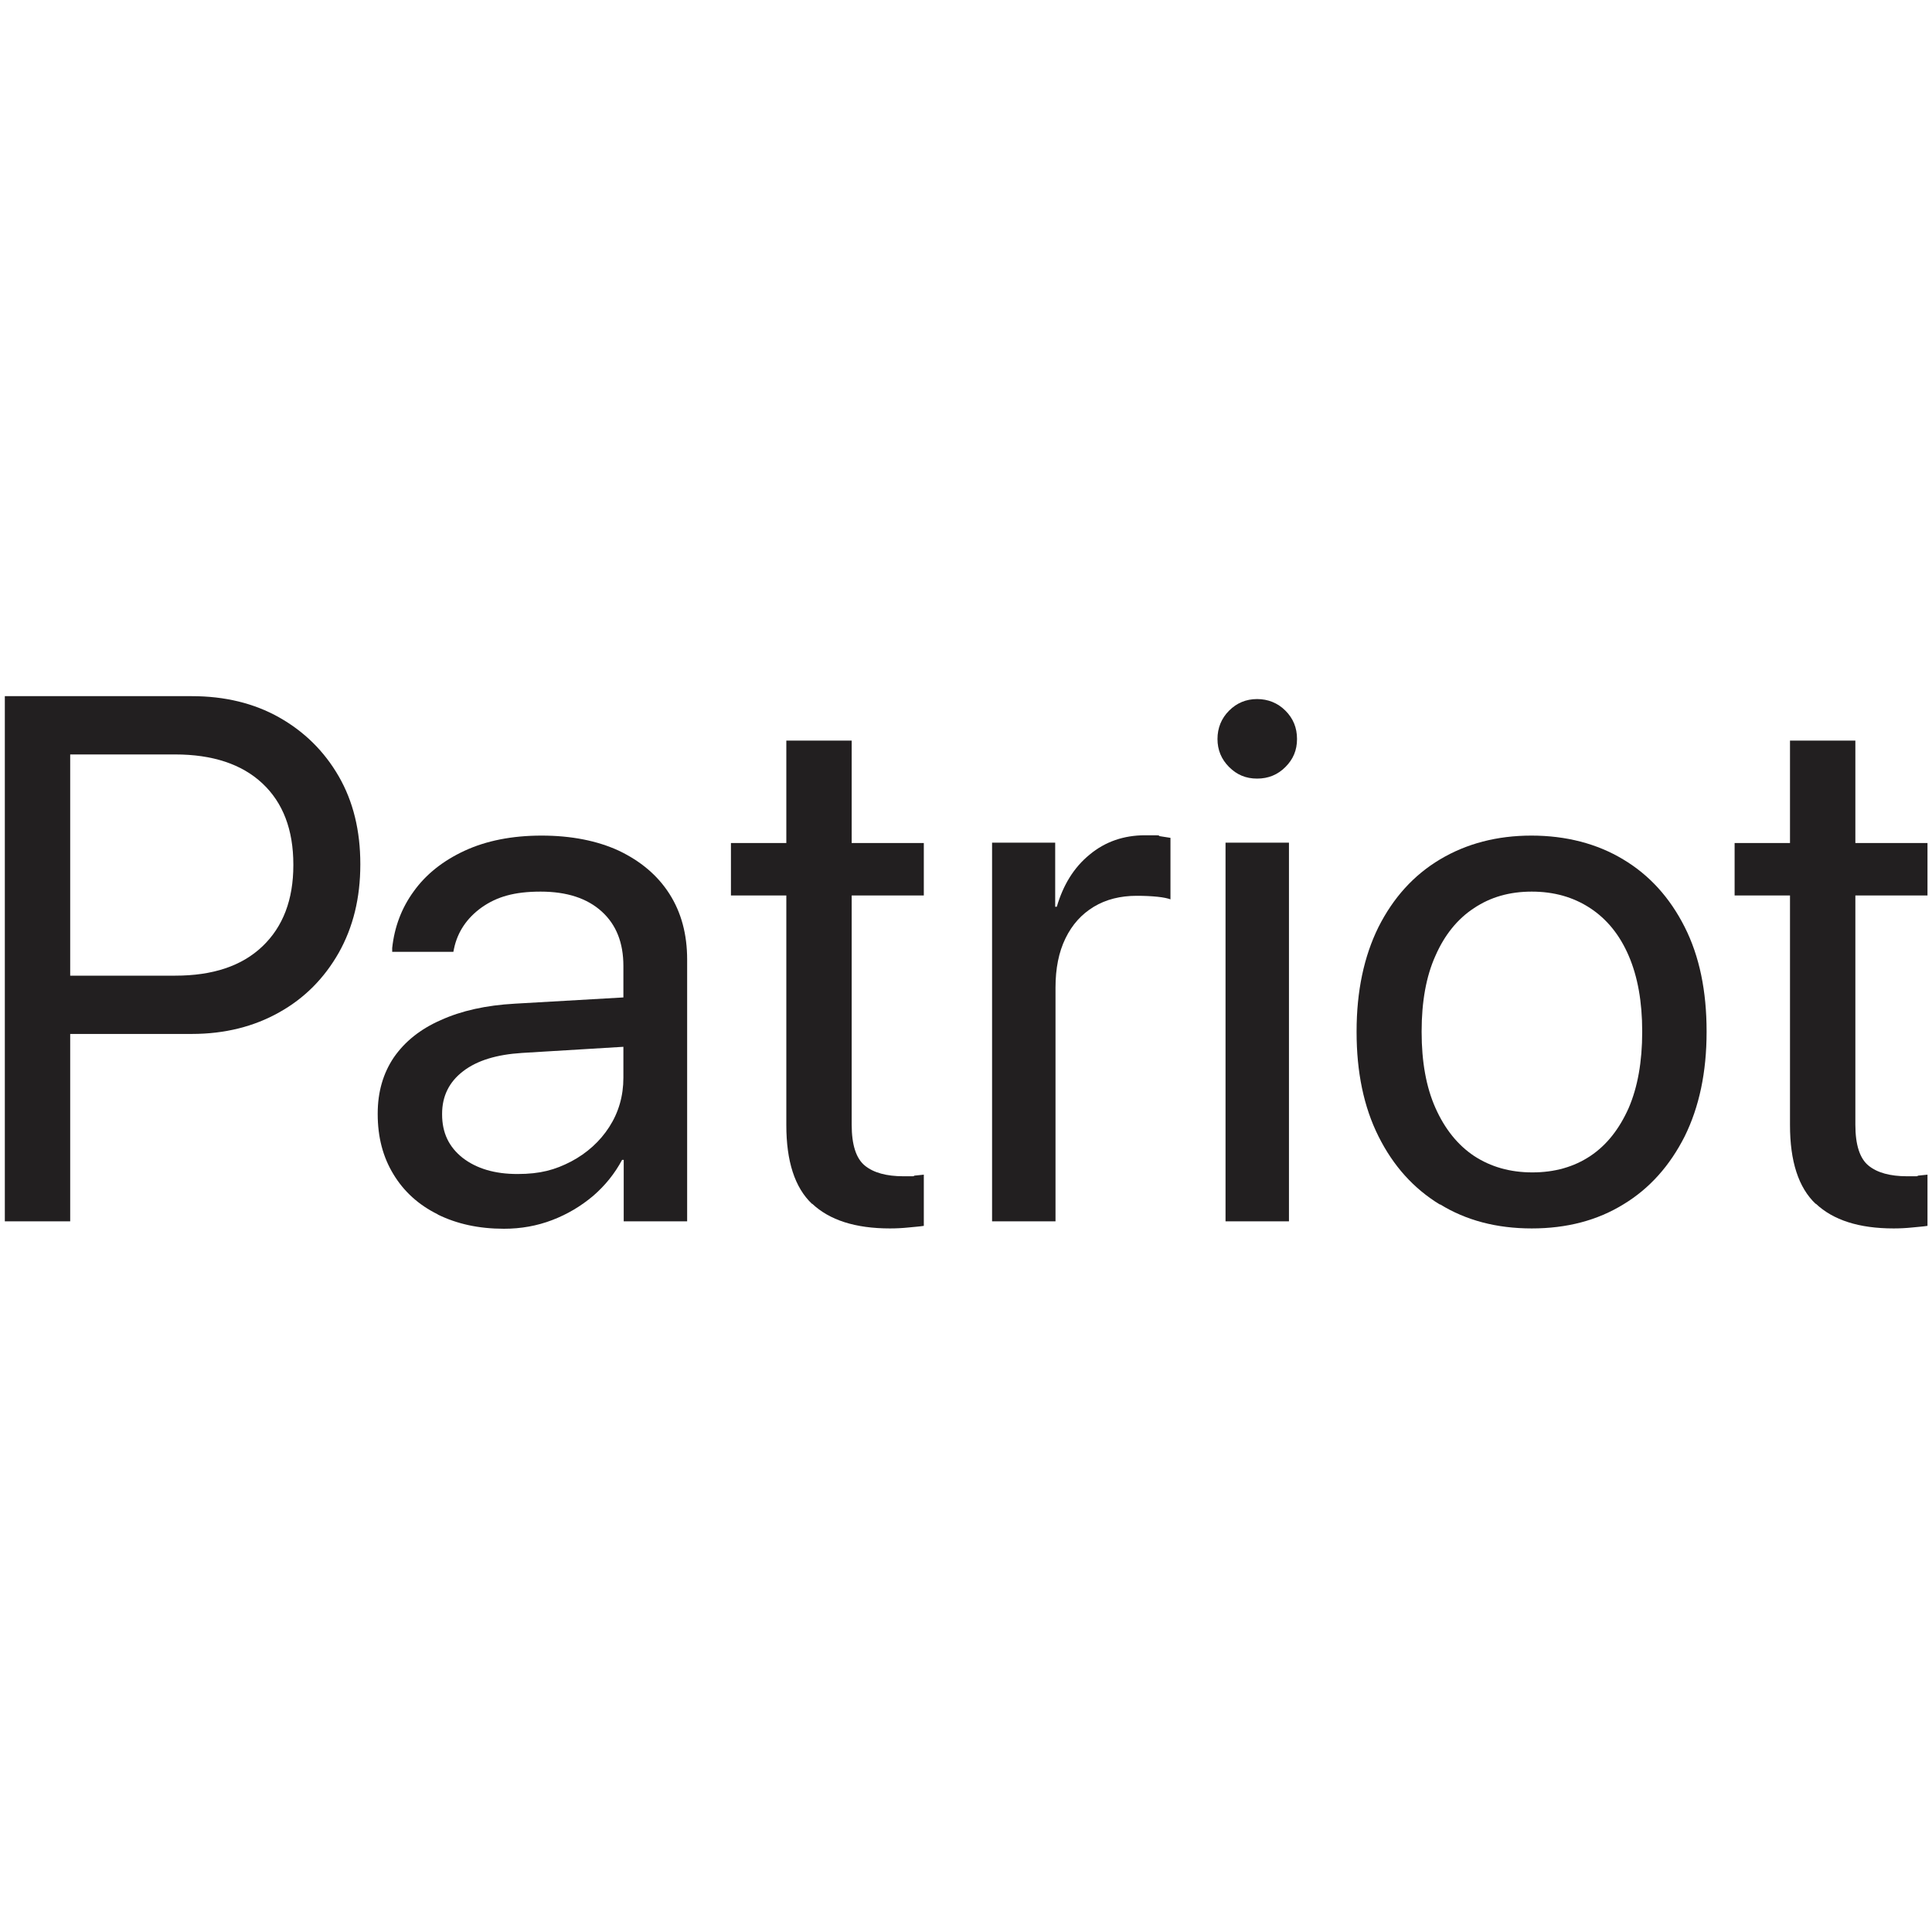 <?xml version="1.0" encoding="UTF-8"?>
<svg id="_Слой_1" data-name="Слой_1" xmlns="http://www.w3.org/2000/svg" version="1.1" viewBox="0 0 600 600">
  <!-- Generator: Adobe Illustrator 29.1.0, SVG Export Plug-In . SVG Version: 2.1.0 Build 142)  -->
  <defs>
    <style>
      .st0 {
        fill: #221f20;
      }
    </style>
  </defs>
  <path class="st0" d="M1.5,216.2h20.3v163.1H1.5v-163.1ZM11.7,303h42.7c11.7,0,20.7-3,27.1-9.1,6.4-6.1,9.6-14.5,9.6-25.2v-.2c0-10.8-3.2-19.2-9.6-25.2-6.4-6-15.5-9-27.1-9H11.7v-18.1h47.9c10.2,0,19.3,2.2,27.1,6.6,7.8,4.4,14,10.5,18.5,18.3,4.5,7.8,6.7,16.9,6.7,27.2v.2c0,10.3-2.2,19.4-6.7,27.4-4.5,7.9-10.6,14.1-18.5,18.5-7.8,4.4-16.9,6.7-27.1,6.7H11.7v-18.1Z"/>
  <path class="st0" d="M135.9,377.1c-5.9-2.9-10.5-7.1-13.7-12.4-3.3-5.4-4.9-11.6-4.9-18.7v-.2c0-6.7,1.7-12.5,5-17.4,3.4-4.9,8.2-8.8,14.6-11.6,6.4-2.9,14-4.6,23-5.1l43.5-2.5v15.3l-41.3,2.5c-7.8.5-13.9,2.3-18.3,5.7-4.3,3.3-6.5,7.7-6.5,13.2v.2c0,5.7,2.1,10.1,6.4,13.5,4.3,3.3,9.9,5,17,5s11.7-1.3,16.7-3.9c4.9-2.6,8.9-6.2,11.8-10.7,2.9-4.5,4.4-9.6,4.4-15.3v-34.7c0-7.2-2.2-12.8-6.7-16.9-4.5-4.1-10.8-6.2-19-6.2s-13.6,1.6-18.3,4.9c-4.6,3.3-7.5,7.6-8.6,12.8l-.2,1h-19v-1.2c.7-6.5,2.9-12.4,6.7-17.6,3.8-5.3,9.1-9.5,15.8-12.6,6.7-3.1,14.7-4.7,23.9-4.7s17.3,1.6,24,4.7c6.7,3.2,12,7.6,15.7,13.4,3.7,5.8,5.5,12.6,5.5,20.4v81.3h-19.7v-19.1h-.5c-2.3,4.3-5.3,8-9,11.2-3.8,3.2-8,5.7-12.7,7.5-4.7,1.8-9.7,2.7-15,2.7-7.8,0-14.6-1.5-20.5-4.4Z"/>
  <path class="st0" d="M252.2,373.9c-5.4-5.1-8-13.3-8-24.5v-71.3h-17.2v-16.3h17.2v-31.8h20.3v31.8h22.4v16.3h-22.4v71.2c0,6.3,1.4,10.5,4.1,12.7,2.7,2.2,6.7,3.3,12,3.3s2.4,0,3.4-.2c1.1-.1,2.1-.2,2.9-.3v15.9c-1.2.2-2.8.3-4.7.5-1.9.2-3.9.3-5.8.3-10.8,0-18.8-2.6-24.2-7.7Z"/>
  <path class="st0" d="M308,261.7h19.7v19.9h.5c2-6.8,5.3-12.2,10.2-16.2,4.8-4,10.6-6,17.2-6s3.3,0,4.7.3c1.4.2,2.5.4,3.2.5v19.1c-.8-.3-2.1-.6-4-.8-1.9-.2-4.1-.3-6.5-.3-5,0-9.5,1.1-13.3,3.4-3.8,2.3-6.7,5.5-8.8,9.8-2.1,4.3-3.1,9.4-3.1,15.3v72.6h-19.7v-117.6Z"/>
  <path class="st0" d="M381.7,238.2c-2.4-2.4-3.6-5.3-3.6-8.7s1.2-6.4,3.6-8.8c2.4-2.4,5.3-3.6,8.7-3.6s6.4,1.2,8.8,3.6,3.6,5.3,3.6,8.8-1.2,6.3-3.6,8.7c-2.4,2.4-5.3,3.6-8.8,3.6s-6.3-1.2-8.7-3.6ZM380.6,261.7h19.7v117.6h-19.7v-117.6Z"/>
  <path class="st0" d="M447.2,374.1c-8.2-5-14.5-12-19.1-21.2-4.6-9.2-6.8-20-6.8-32.4v-.2c0-12.5,2.3-23.3,6.8-32.4,4.6-9.1,10.9-16.1,19.1-21,8.2-4.9,17.7-7.4,28.4-7.4s20.4,2.5,28.5,7.4c8.2,4.9,14.5,11.9,19.1,21,4.6,9.1,6.8,19.9,6.8,32.4v.2c0,12.5-2.3,23.3-6.8,32.4-4.6,9.1-10.9,16.2-19,21.1-8.1,5-17.6,7.5-28.5,7.5s-20.4-2.5-28.5-7.5ZM493.9,359c5.1-3.4,9-8.4,11.9-14.9,2.8-6.5,4.2-14.4,4.2-23.6v-.2c0-9.2-1.4-17-4.2-23.5-2.8-6.5-6.8-11.4-12-14.8-5.2-3.4-11.2-5.1-18.1-5.1s-12.8,1.7-17.9,5.1c-5.2,3.4-9.2,8.4-12,14.8-2.9,6.4-4.3,14.3-4.3,23.5v.2c0,9.2,1.4,17.1,4.3,23.6,2.9,6.5,6.9,11.5,12,14.9,5.2,3.4,11.2,5.1,18.1,5.1s12.9-1.7,18-5.1Z"/>
  <path class="st0" d="M563.9,373.9c-5.4-5.1-8-13.3-8-24.5v-71.3h-17.2v-16.3h17.2v-31.8h20.3v31.8h22.4v16.3h-22.4v71.2c0,6.3,1.4,10.5,4.1,12.7,2.7,2.2,6.7,3.3,12,3.3s2.4,0,3.4-.2c1.1-.1,2.1-.2,2.9-.3v15.9c-1.2.2-2.8.3-4.7.5-1.9.2-3.9.3-5.8.3-10.8,0-18.8-2.6-24.2-7.7Z"/>
</svg>